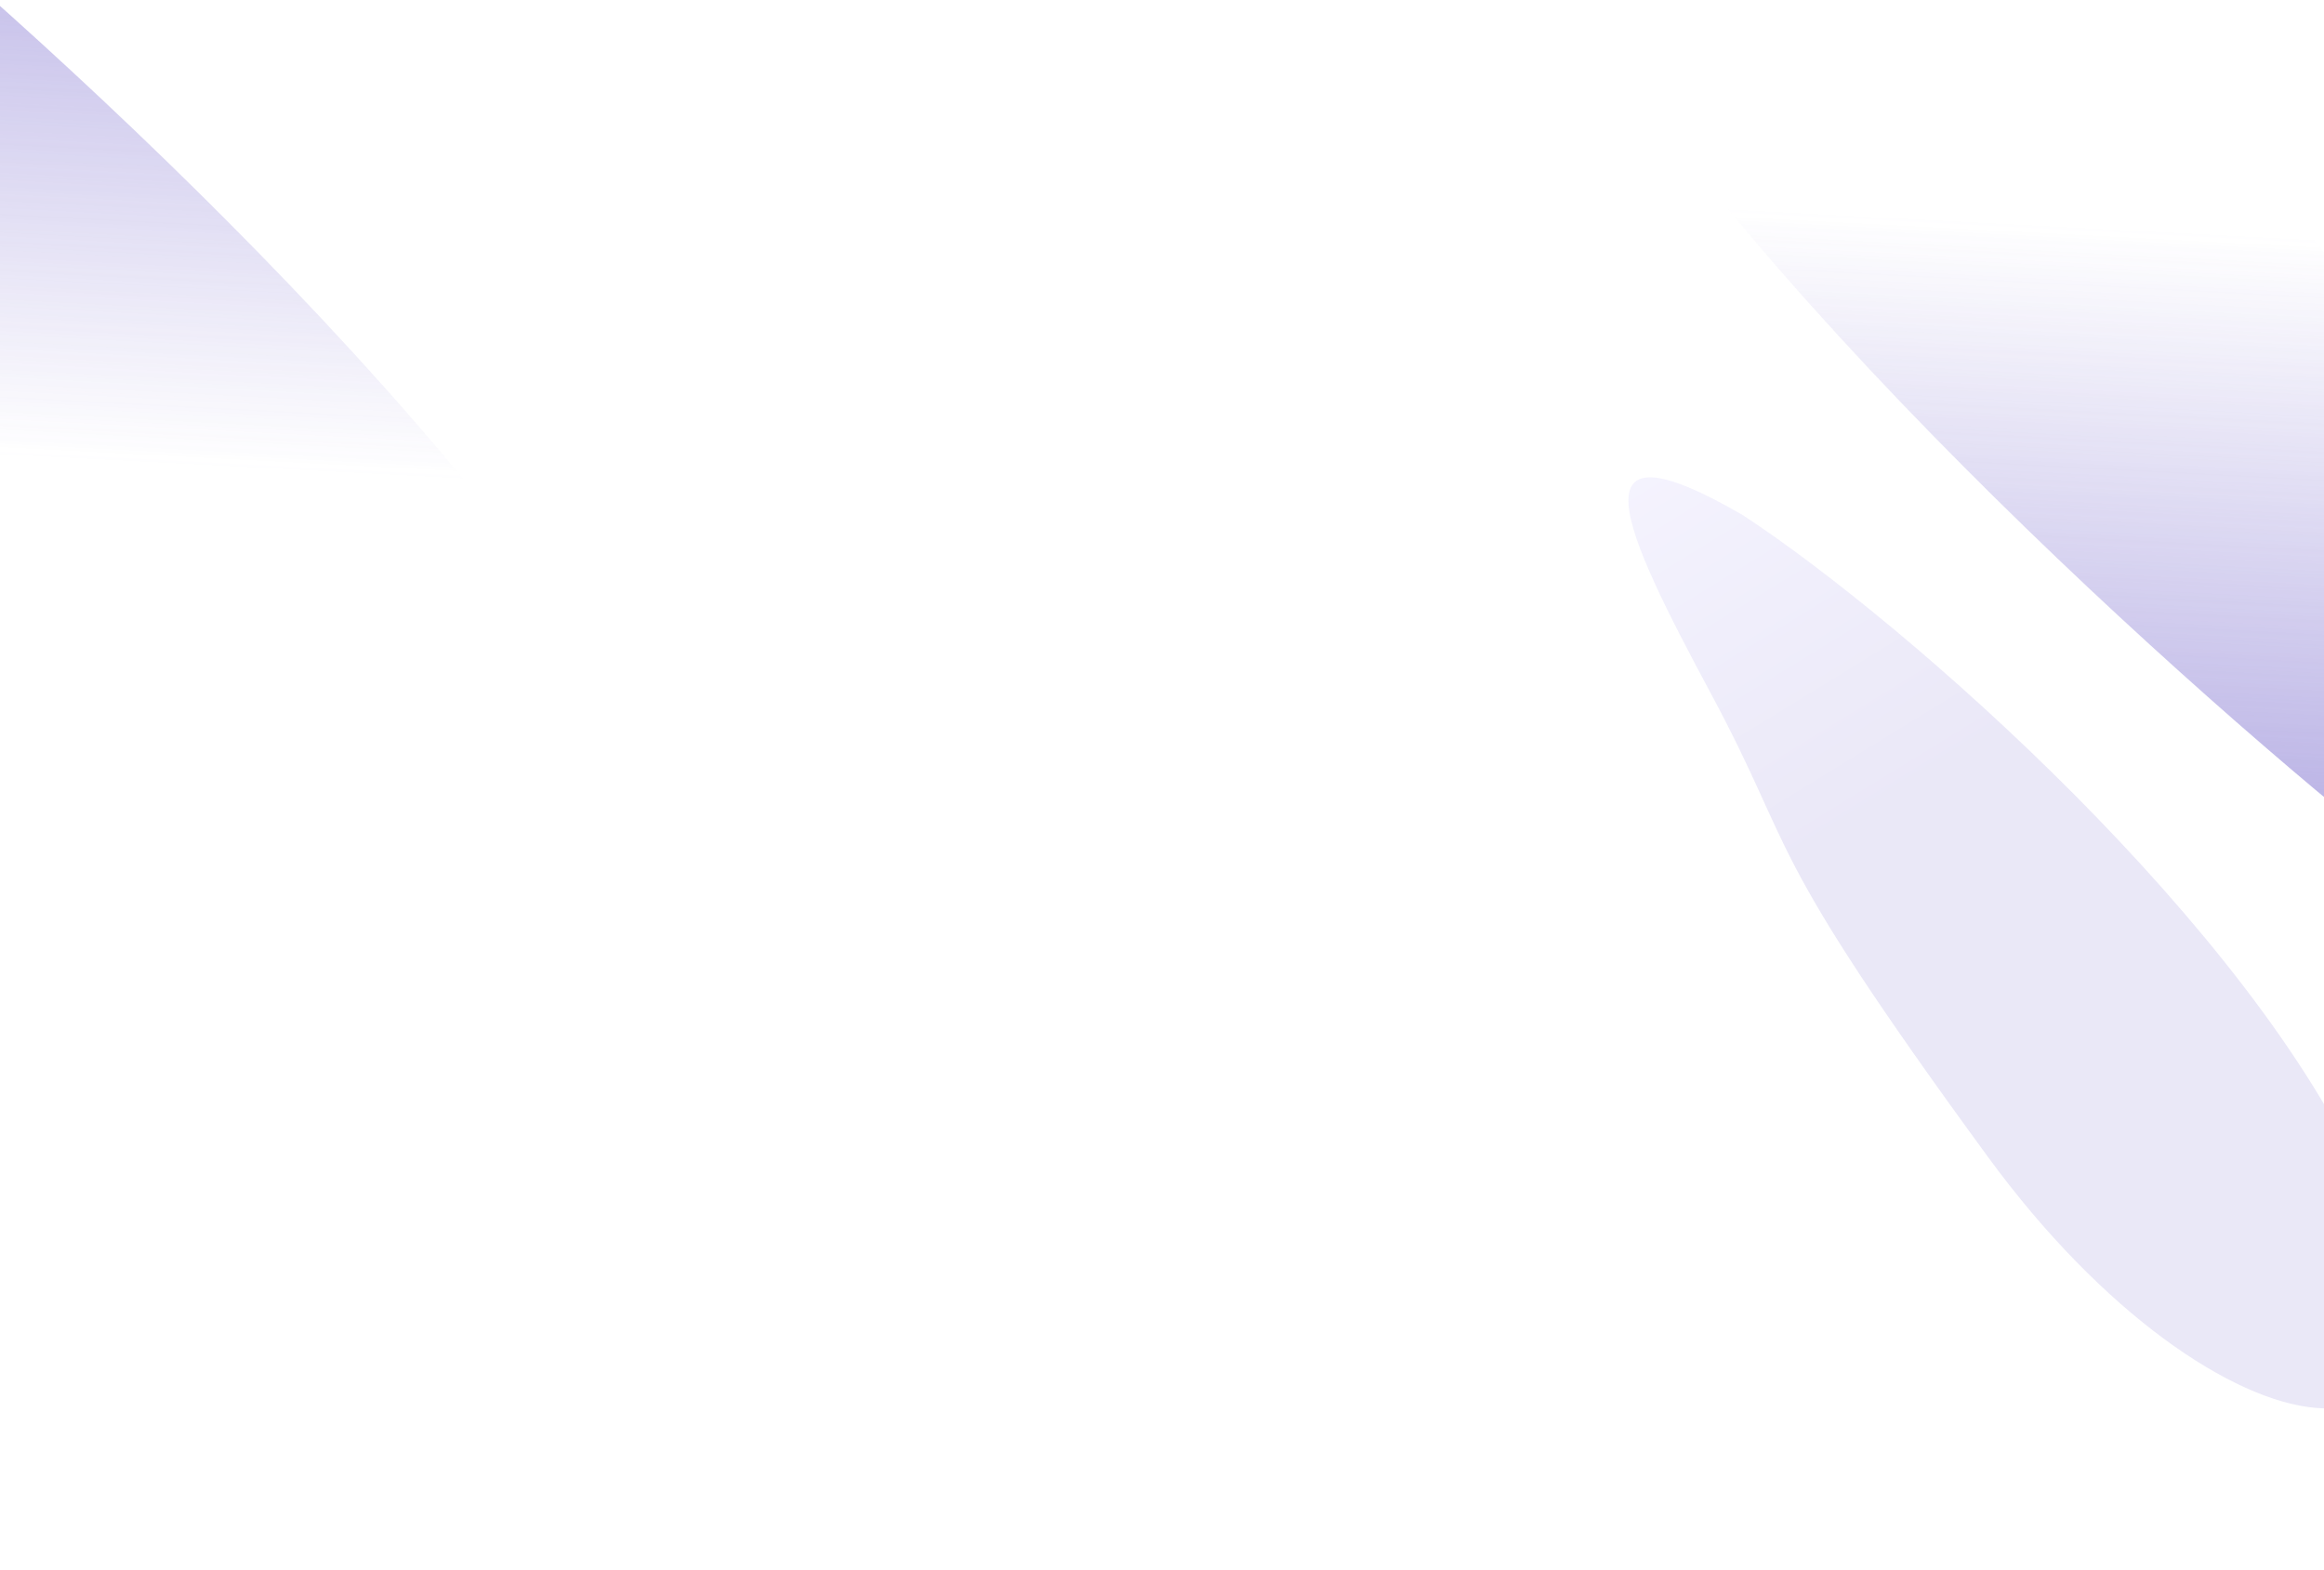 <svg width="1440" height="973" viewBox="0 0 1440 973" fill="none" xmlns="http://www.w3.org/2000/svg">
<g opacity="0.75" filter="url(#filter0_f_4096_8406)">
<path d="M414.538 484.492C314.081 279.935 16.895 11.132 -119.14 -97.7C-299.649 -266.799 -273.302 -22.22 -194.82 108.846C-116.337 239.913 -128.67 210.657 77.065 462.842C282.8 715.028 540.109 740.188 414.538 484.492Z" fill="url(#paint0_linear_4096_8406)"/>
</g>
<g opacity="0.75" filter="url(#filter1_f_4096_8406)">
<path d="M943.134 -58.207C1043.59 146.35 1340.78 415.153 1476.81 523.985C1657.32 693.084 1630.97 448.505 1552.49 317.439C1474.01 186.372 1486.34 215.628 1280.61 -36.557C1074.87 -288.743 817.563 -313.903 943.134 -58.207Z" fill="url(#paint1_linear_4096_8406)"/>
</g>
<g opacity="0.15" filter="url(#filter2_f_4096_8406)">
<path d="M1465.58 733.498C1395.95 575.322 1183.64 387.464 1080.14 319.352C971.747 256.393 1005.78 328.535 1060.18 429.884C1114.57 531.232 1089.09 521.752 1231.68 716.757C1374.27 911.763 1552.61 931.218 1465.58 733.498Z" fill="url(#paint2_linear_4096_8406)"/>
</g>
<defs>
<filter id="filter0_f_4096_8406" x="-355" y="-255.258" width="902.673" height="1019.79" filterUnits="userSpaceOnUse" color-interpolation-filters="sRGB">
<feFlood flood-opacity="0" result="BackgroundImageFix"/>
<feBlend mode="normal" in="SourceGraphic" in2="BackgroundImageFix" result="shape"/>
<feGaussianBlur stdDeviation="50" result="effect1_foregroundBlur_4096_8406"/>
</filter>
<filter id="filter1_f_4096_8406" x="810" y="-338.242" width="902.672" height="1019.79" filterUnits="userSpaceOnUse" color-interpolation-filters="sRGB">
<feFlood flood-opacity="0" result="BackgroundImageFix"/>
<feBlend mode="normal" in="SourceGraphic" in2="BackgroundImageFix" result="shape"/>
<feGaussianBlur stdDeviation="50" result="effect1_foregroundBlur_4096_8406"/>
</filter>
<filter id="filter2_f_4096_8406" x="909" y="195.781" width="679.543" height="776.93" filterUnits="userSpaceOnUse" color-interpolation-filters="sRGB">
<feFlood flood-opacity="0" result="BackgroundImageFix"/>
<feBlend mode="normal" in="SourceGraphic" in2="BackgroundImageFix" result="shape"/>
<feGaussianBlur stdDeviation="25" result="effect1_foregroundBlur_4096_8406"/>
</filter>
<linearGradient id="paint0_linear_4096_8406" x1="26.069" y1="-271.754" x2="-2.901" y2="282.372" gradientUnits="userSpaceOnUse">
<stop stop-color="#7162CA"/>
<stop offset="1" stop-color="#7162CA" stop-opacity="0"/>
</linearGradient>
<linearGradient id="paint1_linear_4096_8406" x1="1331.6" y1="698.039" x2="1360.57" y2="143.914" gradientUnits="userSpaceOnUse">
<stop stop-color="#7162CA"/>
<stop offset="1" stop-color="#7162CA" stop-opacity="0"/>
</linearGradient>
<linearGradient id="paint2_linear_4096_8406" x1="1143.91" y1="521.815" x2="974.455" y2="245.988" gradientUnits="userSpaceOnUse">
<stop stop-color="#7162CA"/>
<stop offset="0.947" stop-color="#C4BCFF"/>
</linearGradient>
</defs>
</svg>
